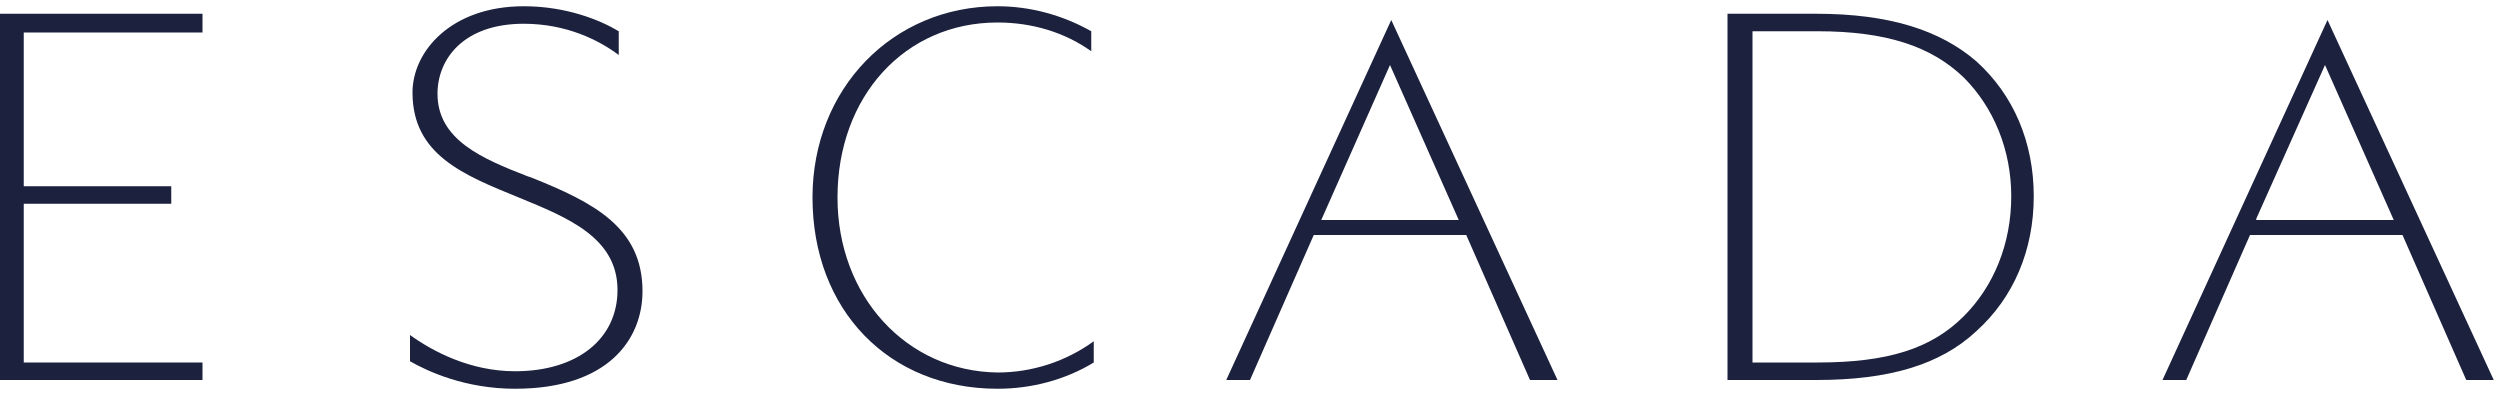 <?xml version="1.0" encoding="UTF-8"?> <!-- Generator: Adobe Illustrator 21.1.0, SVG Export Plug-In . SVG Version: 6.00 Build 0) --> <svg xmlns="http://www.w3.org/2000/svg" xmlns:xlink="http://www.w3.org/1999/xlink" id="Ebene_1" x="0px" y="0px" viewBox="0 0 200 32" style="enable-background:new 0 0 200 32;" xml:space="preserve"> <style type="text/css"> .st0{fill:#1C213E;} </style> <title>ESCADA_Thin_871_vector gold</title> <desc>Created with Sketch.</desc> <g id="Symbols"> <g id="ESCADA-Logo"> <g id="ESCADA_Thin_871_vector-gold"> <path id="Fill-1" class="st0" d="M42.5,14.2l-0.3-0.1c-3.6-1.4-7.2-2.9-7.2-6.6c0-2.8,2.1-5.6,6.9-5.6c3.4,0,6,1.3,7.6,2.5V2.5 c-1.5-0.9-4.2-2-7.6-2c-5.8,0-8.9,3.6-8.9,6.9c0,5,4.1,6.6,8.5,8.4c3.9,1.6,7.9,3.2,7.9,7.4c0,3.9-3.2,6.5-8.2,6.5 c-3.6,0-6.6-1.6-8.4-2.9v2.1c1.4,0.8,4.4,2.2,8.4,2.2c7.5,0,10.2-4,10.2-7.8C51.4,18.2,47.5,16.2,42.5,14.2"></path> <polyline id="Fill-2" class="st0" points="1.9,16.3 13.7,16.3 13.7,14.9 1.9,14.9 1.9,2.6 16.2,2.6 16.2,1.1 0,1.1 0,30.4 16.2,30.4 16.2,29 1.9,29 1.9,16.3 "></polyline> <path id="Fill-3" class="st0" d="M67,15.8c0-8.1,5.4-14,12.8-14c2.8,0,5.4,0.8,7.5,2.3V2.5c-2.3-1.3-4.9-2-7.5-2 C71.4,0.5,65,7.1,65,15.8c0,9,6.1,15.3,14.8,15.3c2.7,0,5.4-0.7,7.7-2.1v-1.7c-2.2,1.6-4.9,2.5-7.7,2.5 C72.5,29.7,67,23.7,67,15.8"></path> <path id="Fill-4" class="st0" d="M111.2,5.2l5.5,12.4h-11L111.2,5.2z M100,30.4l5.1-11.6h12.2l5.1,11.6h2.2L111.3,1.6L98.1,30.4 H100L100,30.4z"></path> <path id="Fill-5" class="st0" d="M180.5,17.5L186,5.2l5.5,12.4H180.5z M186.2,1.6l-13.2,28.8h1.9l5.1-11.6h12.2l5.1,11.6h2.2 L186.2,1.6L186.2,1.6z"></path> <path id="Fill-6" class="st0" d="M157.1,25.3c-2.6,2.6-6.1,3.7-11.7,3.7h-5.2V2.5l5.2,0c5.5,0,9.1,1.2,11.7,3.7 c2.4,2.4,3.8,5.8,3.8,9.5C160.9,19.5,159.5,22.9,157.1,25.3z M145.3,1.1h-7.1v29.3h7.1c5.8,0,9.9-1.2,12.8-3.9 c3-2.7,4.6-6.5,4.6-10.8c0-4.3-1.6-8.1-4.6-10.8C155.2,2.4,151.1,1.1,145.3,1.1L145.3,1.1z"></path> </g> </g> </g> </svg> 